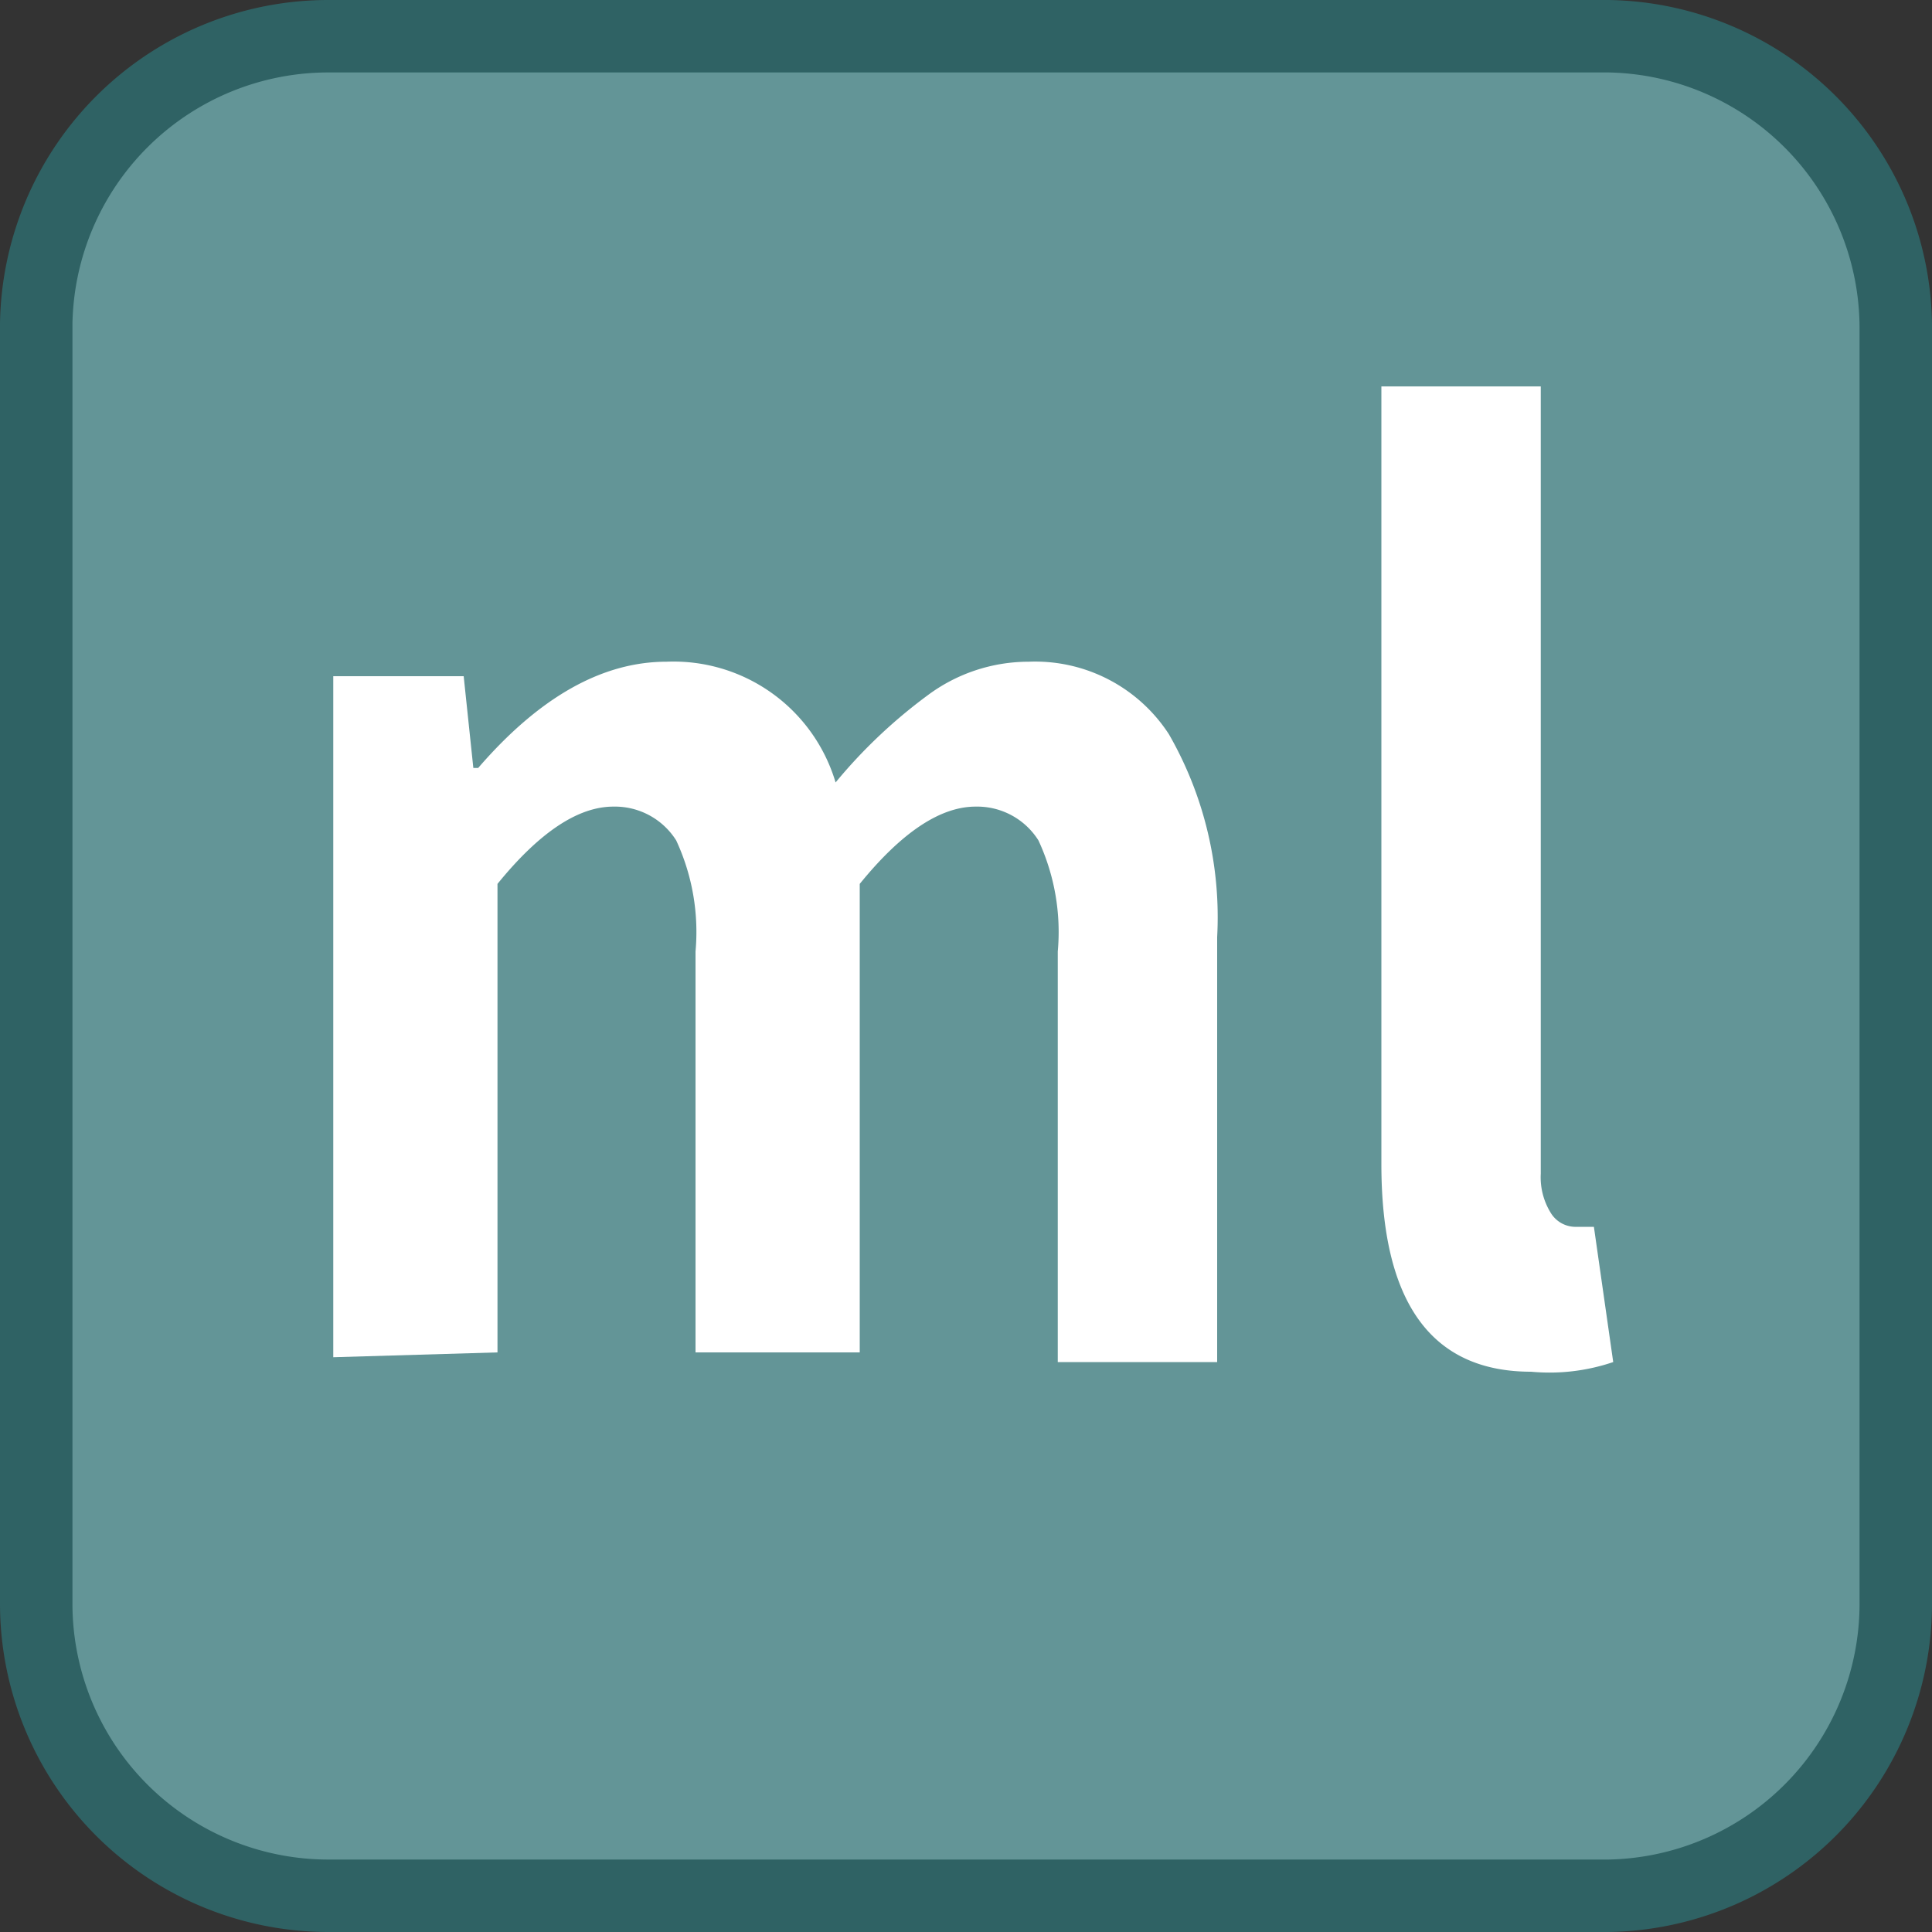 <svg id="_1" data-name="1" xmlns="http://www.w3.org/2000/svg" viewBox="0 0 40 40"><rect x="0" y="0" width="40" height="40" fill="#333333" stroke="none"/><title>function_ milliliter</title><rect x="0.8" y="0.7" width="38.5" height="38.5" rx="6" ry="6" style="fill:#639597"/><path d="M33.3,1.5a5.3,5.3,0,0,1,5.2,5.3V33.2a5.3,5.3,0,0,1-5.2,5.3H6.8a5.3,5.3,0,0,1-5.3-5.3V6.7A5.3,5.3,0,0,1,6.8,1.5H33.3m0-1.5H6.8A6.8,6.8,0,0,0,0,6.7V33.2A6.8,6.8,0,0,0,6.8,40H33.3A6.8,6.8,0,0,0,40,33.2V6.7A6.8,6.8,0,0,0,33.3,0Z" style="fill:#2f6264"/><path d="M6.9,28.1V14H9.6l.2,1.9h.1q1.9-2.2,3.9-2.2a3.5,3.5,0,0,1,3.5,2.5,10.7,10.7,0,0,1,1.9-1.8,3.5,3.5,0,0,1,2.1-.7,3.3,3.3,0,0,1,2.9,1.5,7.6,7.6,0,0,1,1,4.2v8.8H21.9V19.7a4.5,4.5,0,0,0-.4-2.3,1.5,1.5,0,0,0-1.3-.7q-1.1,0-2.4,1.6v9.7H14.4V19.7a4.5,4.5,0,0,0-.4-2.3,1.5,1.5,0,0,0-1.3-.7q-1.1,0-2.4,1.6v9.7Z" style="fill:#fff"/><path d="M31.7,28.4q-3.1,0-3.1-4.3V8h3.3V24.3a1.4,1.4,0,0,0,.2.8.6.6,0,0,0,.5.3H33l.4,2.8A4.1,4.1,0,0,1,31.7,28.4Z" style="fill:#fff"/></svg>